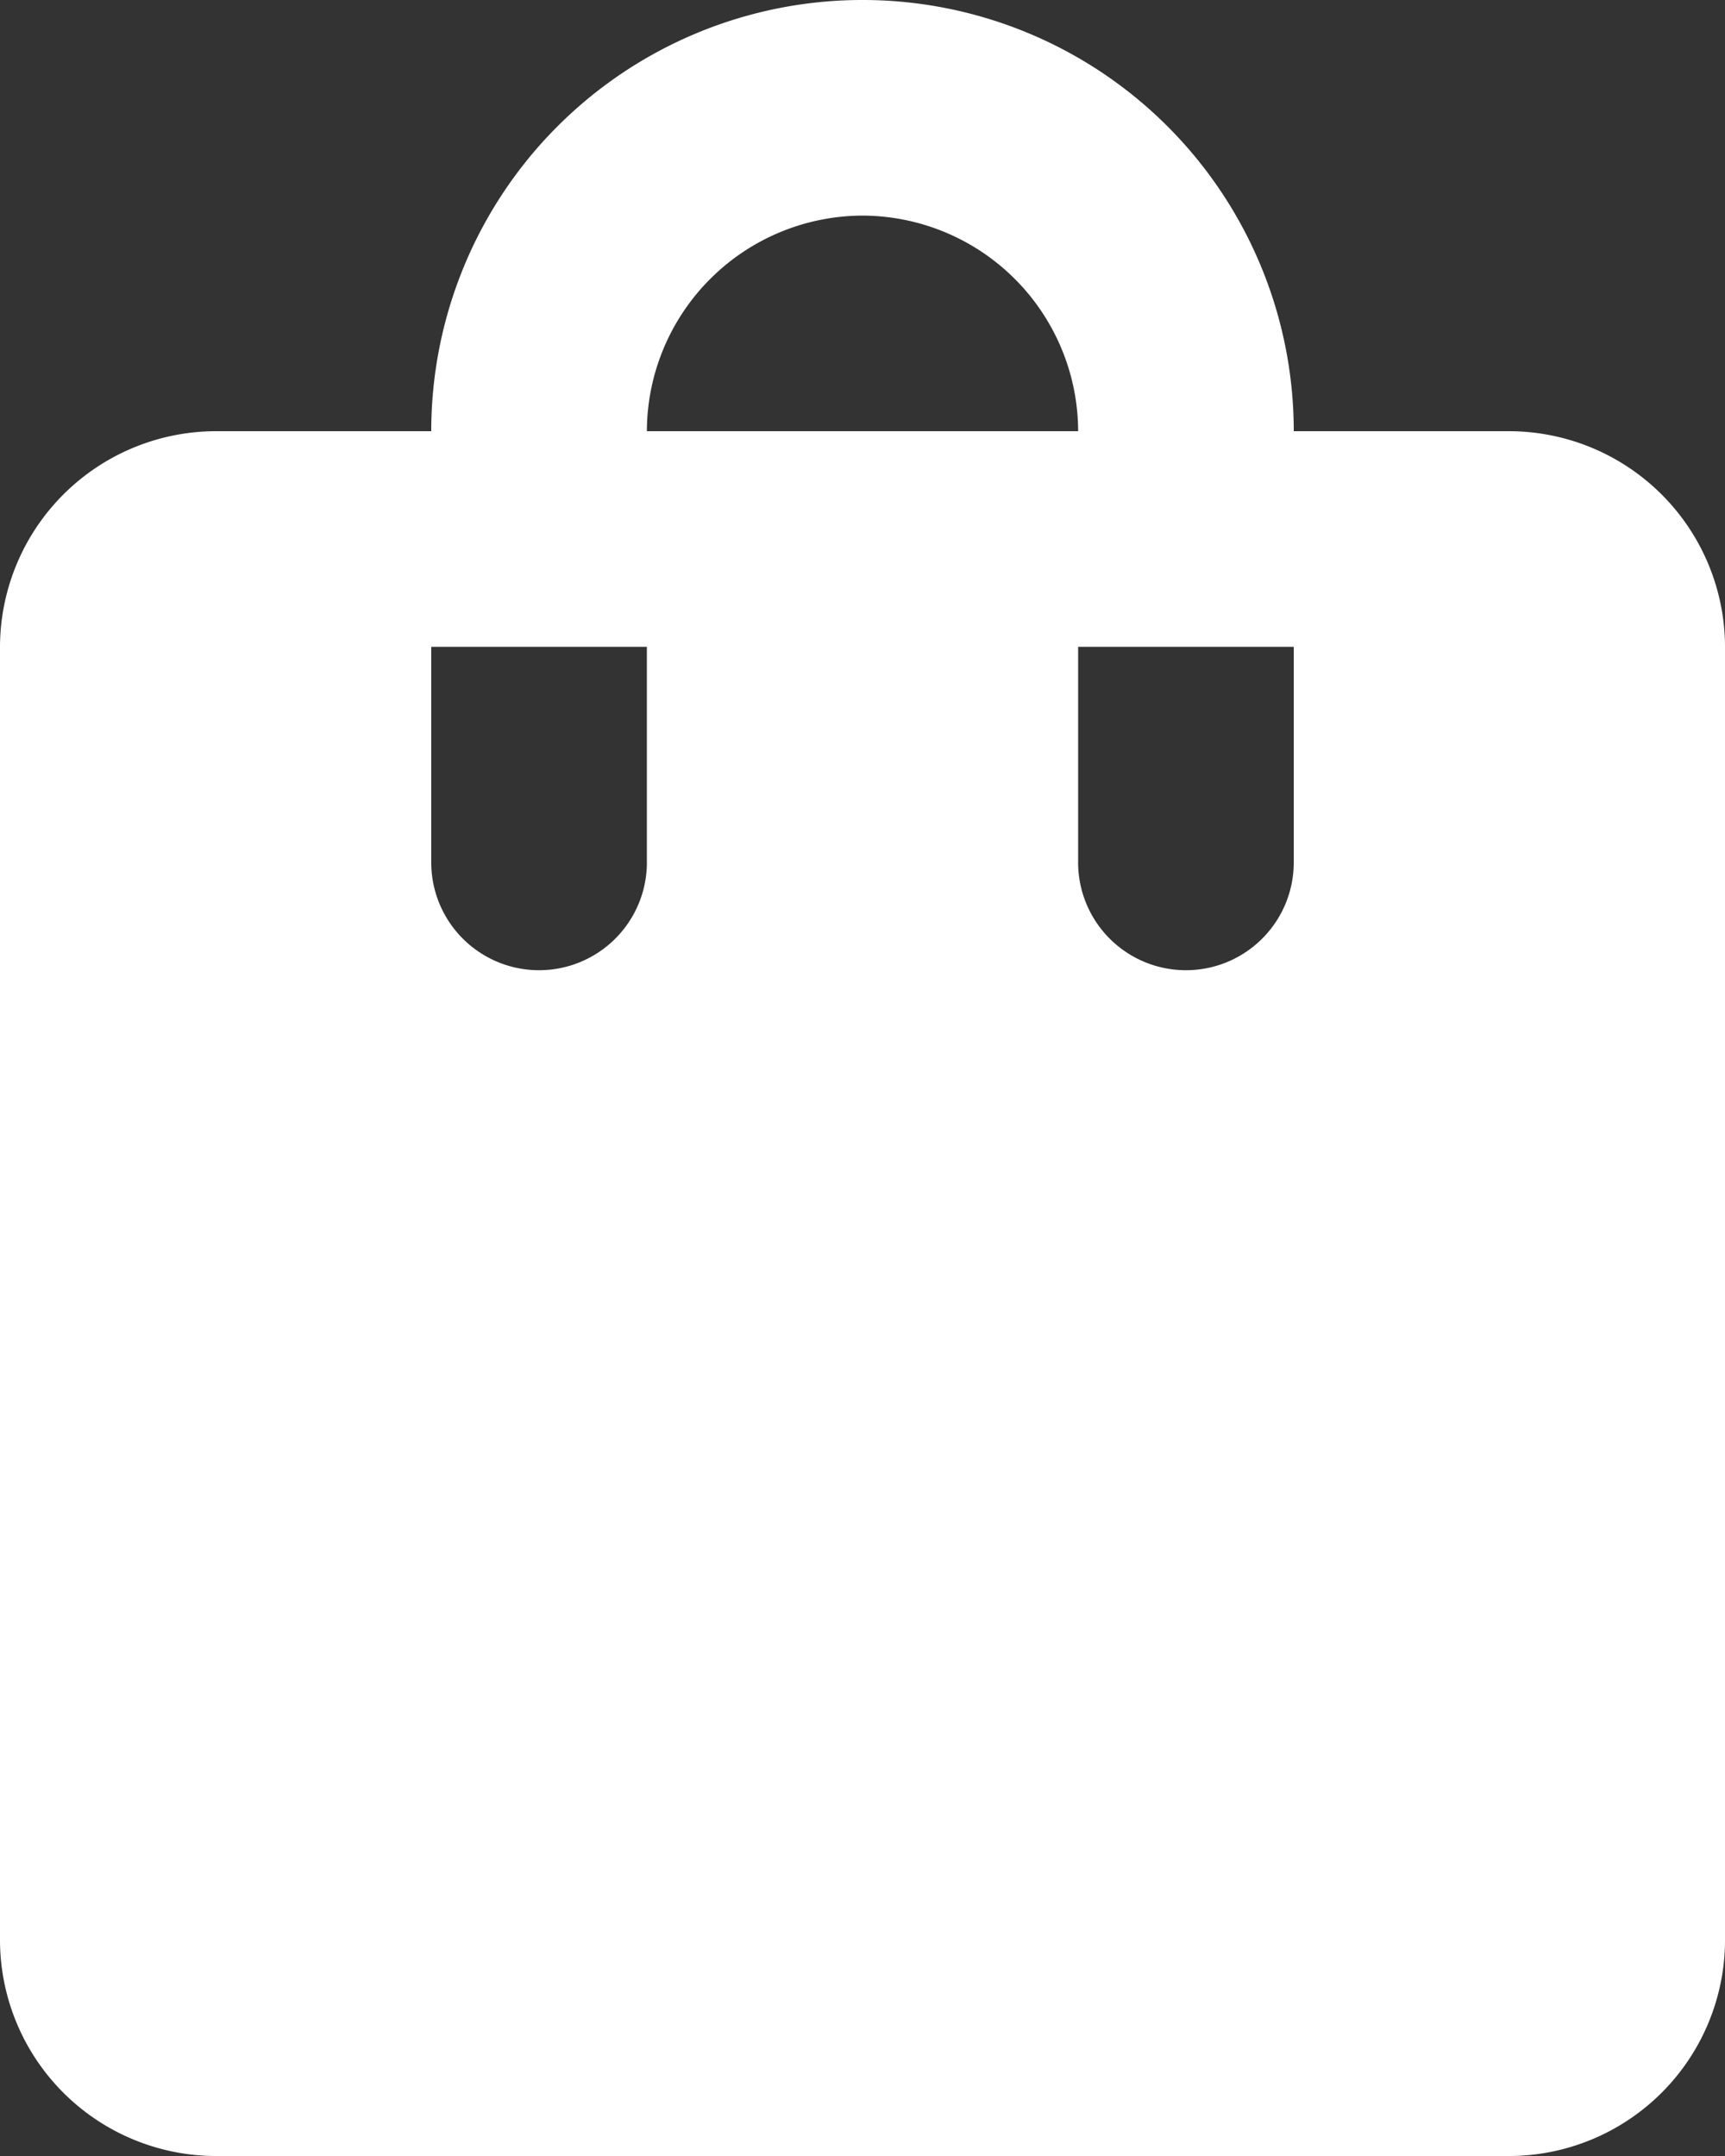 <svg id="GPicon_shoppingads" xmlns="http://www.w3.org/2000/svg" width="67.333" height="84.167" viewBox="0 0 67.333 84.167">
  <rect x="0" y="0" width="67.333" height="84.167" fill="#333333" stroke="none"/>
  <path id="Path_62" data-name="Path 62" d="M62.917,18.833H54.5a16.833,16.833,0,0,0-33.667,0H12.417A8.441,8.441,0,0,0,4,27.25v50.5a8.441,8.441,0,0,0,8.417,8.417h50.5a8.441,8.441,0,0,0,8.417-8.417V27.25A8.441,8.441,0,0,0,62.917,18.833ZM29.25,35.667a4.208,4.208,0,0,1-8.417,0V27.25H29.25Zm8.417-25.25a8.441,8.441,0,0,1,8.417,8.417H29.25A8.441,8.441,0,0,1,37.667,10.417ZM54.5,35.667a4.208,4.208,0,0,1-8.417,0V27.25H54.5Z" transform="translate(-4 -2)" fill="#fff"/>
</svg>
